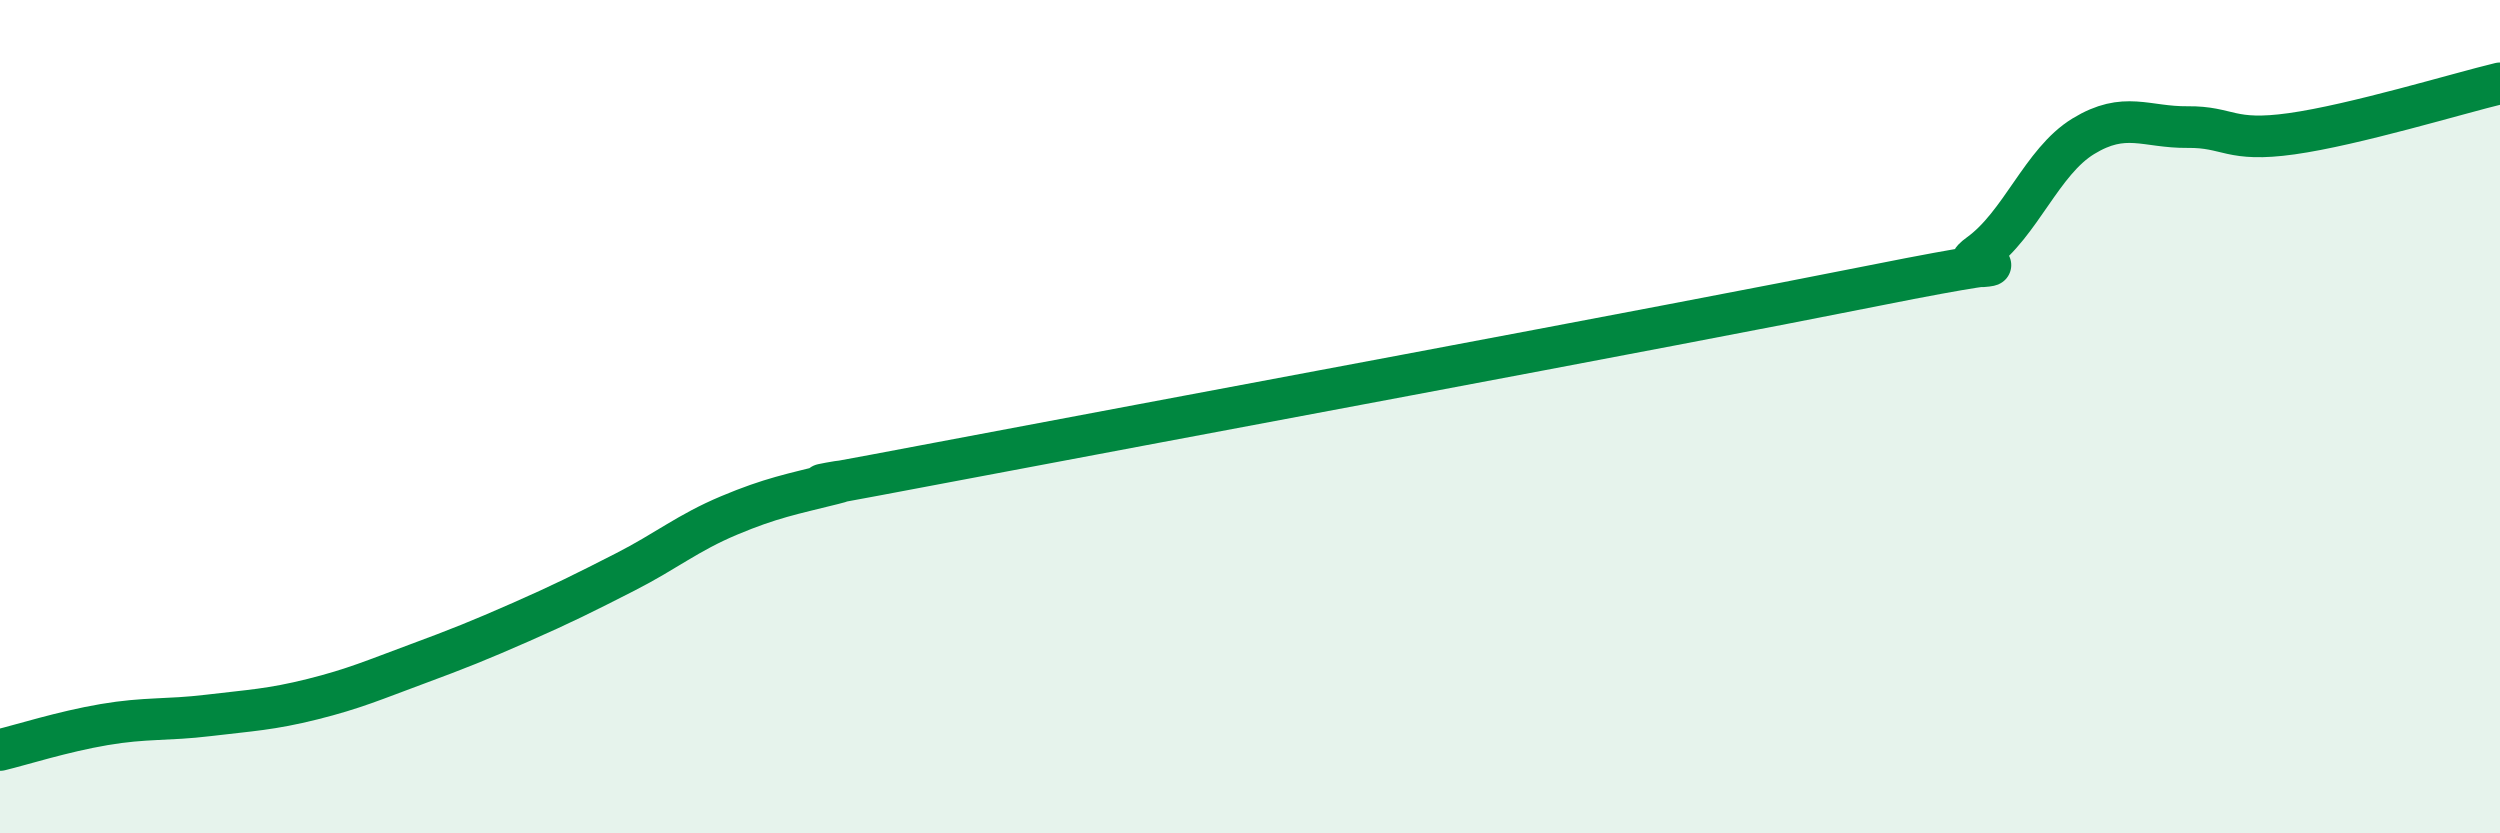 
    <svg width="60" height="20" viewBox="0 0 60 20" xmlns="http://www.w3.org/2000/svg">
      <path
        d="M 0,18 C 0.5,17.88 1.5,17.56 2.5,17.39 C 3.5,17.22 4,17.29 5,17.17 C 6,17.05 6.5,17.03 7.5,16.78 C 8.5,16.53 9,16.31 10,15.94 C 11,15.57 11.5,15.37 12.5,14.93 C 13.5,14.49 14,14.24 15,13.73 C 16,13.22 16.5,12.79 17.5,12.37 C 18.5,11.95 19,11.86 20,11.61 C 21,11.36 17.5,12.07 22.5,11.12 C 27.5,10.17 40,7.85 45,6.85 C 50,5.85 46.5,6.82 47.5,6.1 C 48.5,5.38 49,3.88 50,3.27 C 51,2.66 51.5,3.06 52.5,3.05 C 53.5,3.04 53.5,3.42 55,3.21 C 56.5,3 59,2.24 60,2L60 20L0 20Z"
        fill="#008740"
        opacity="0.1"
        stroke-linecap="round"
        stroke-linejoin="round"
      />
      <path
        d="M 0,18 C 0.5,17.88 1.5,17.56 2.5,17.39 C 3.5,17.22 4,17.29 5,17.17 C 6,17.05 6.5,17.03 7.5,16.78 C 8.5,16.53 9,16.31 10,15.94 C 11,15.57 11.5,15.37 12.5,14.93 C 13.5,14.49 14,14.24 15,13.73 C 16,13.22 16.5,12.79 17.5,12.37 C 18.5,11.95 19,11.86 20,11.61 C 21,11.36 17.5,12.07 22.5,11.12 C 27.5,10.17 40,7.85 45,6.85 C 50,5.85 46.5,6.82 47.5,6.1 C 48.5,5.38 49,3.88 50,3.27 C 51,2.66 51.5,3.06 52.5,3.05 C 53.5,3.04 53.5,3.42 55,3.21 C 56.5,3 59,2.24 60,2"
        stroke="#008740"
        stroke-width="1"
        fill="none"
        stroke-linecap="round"
        stroke-linejoin="round"
      />
    </svg>
  
